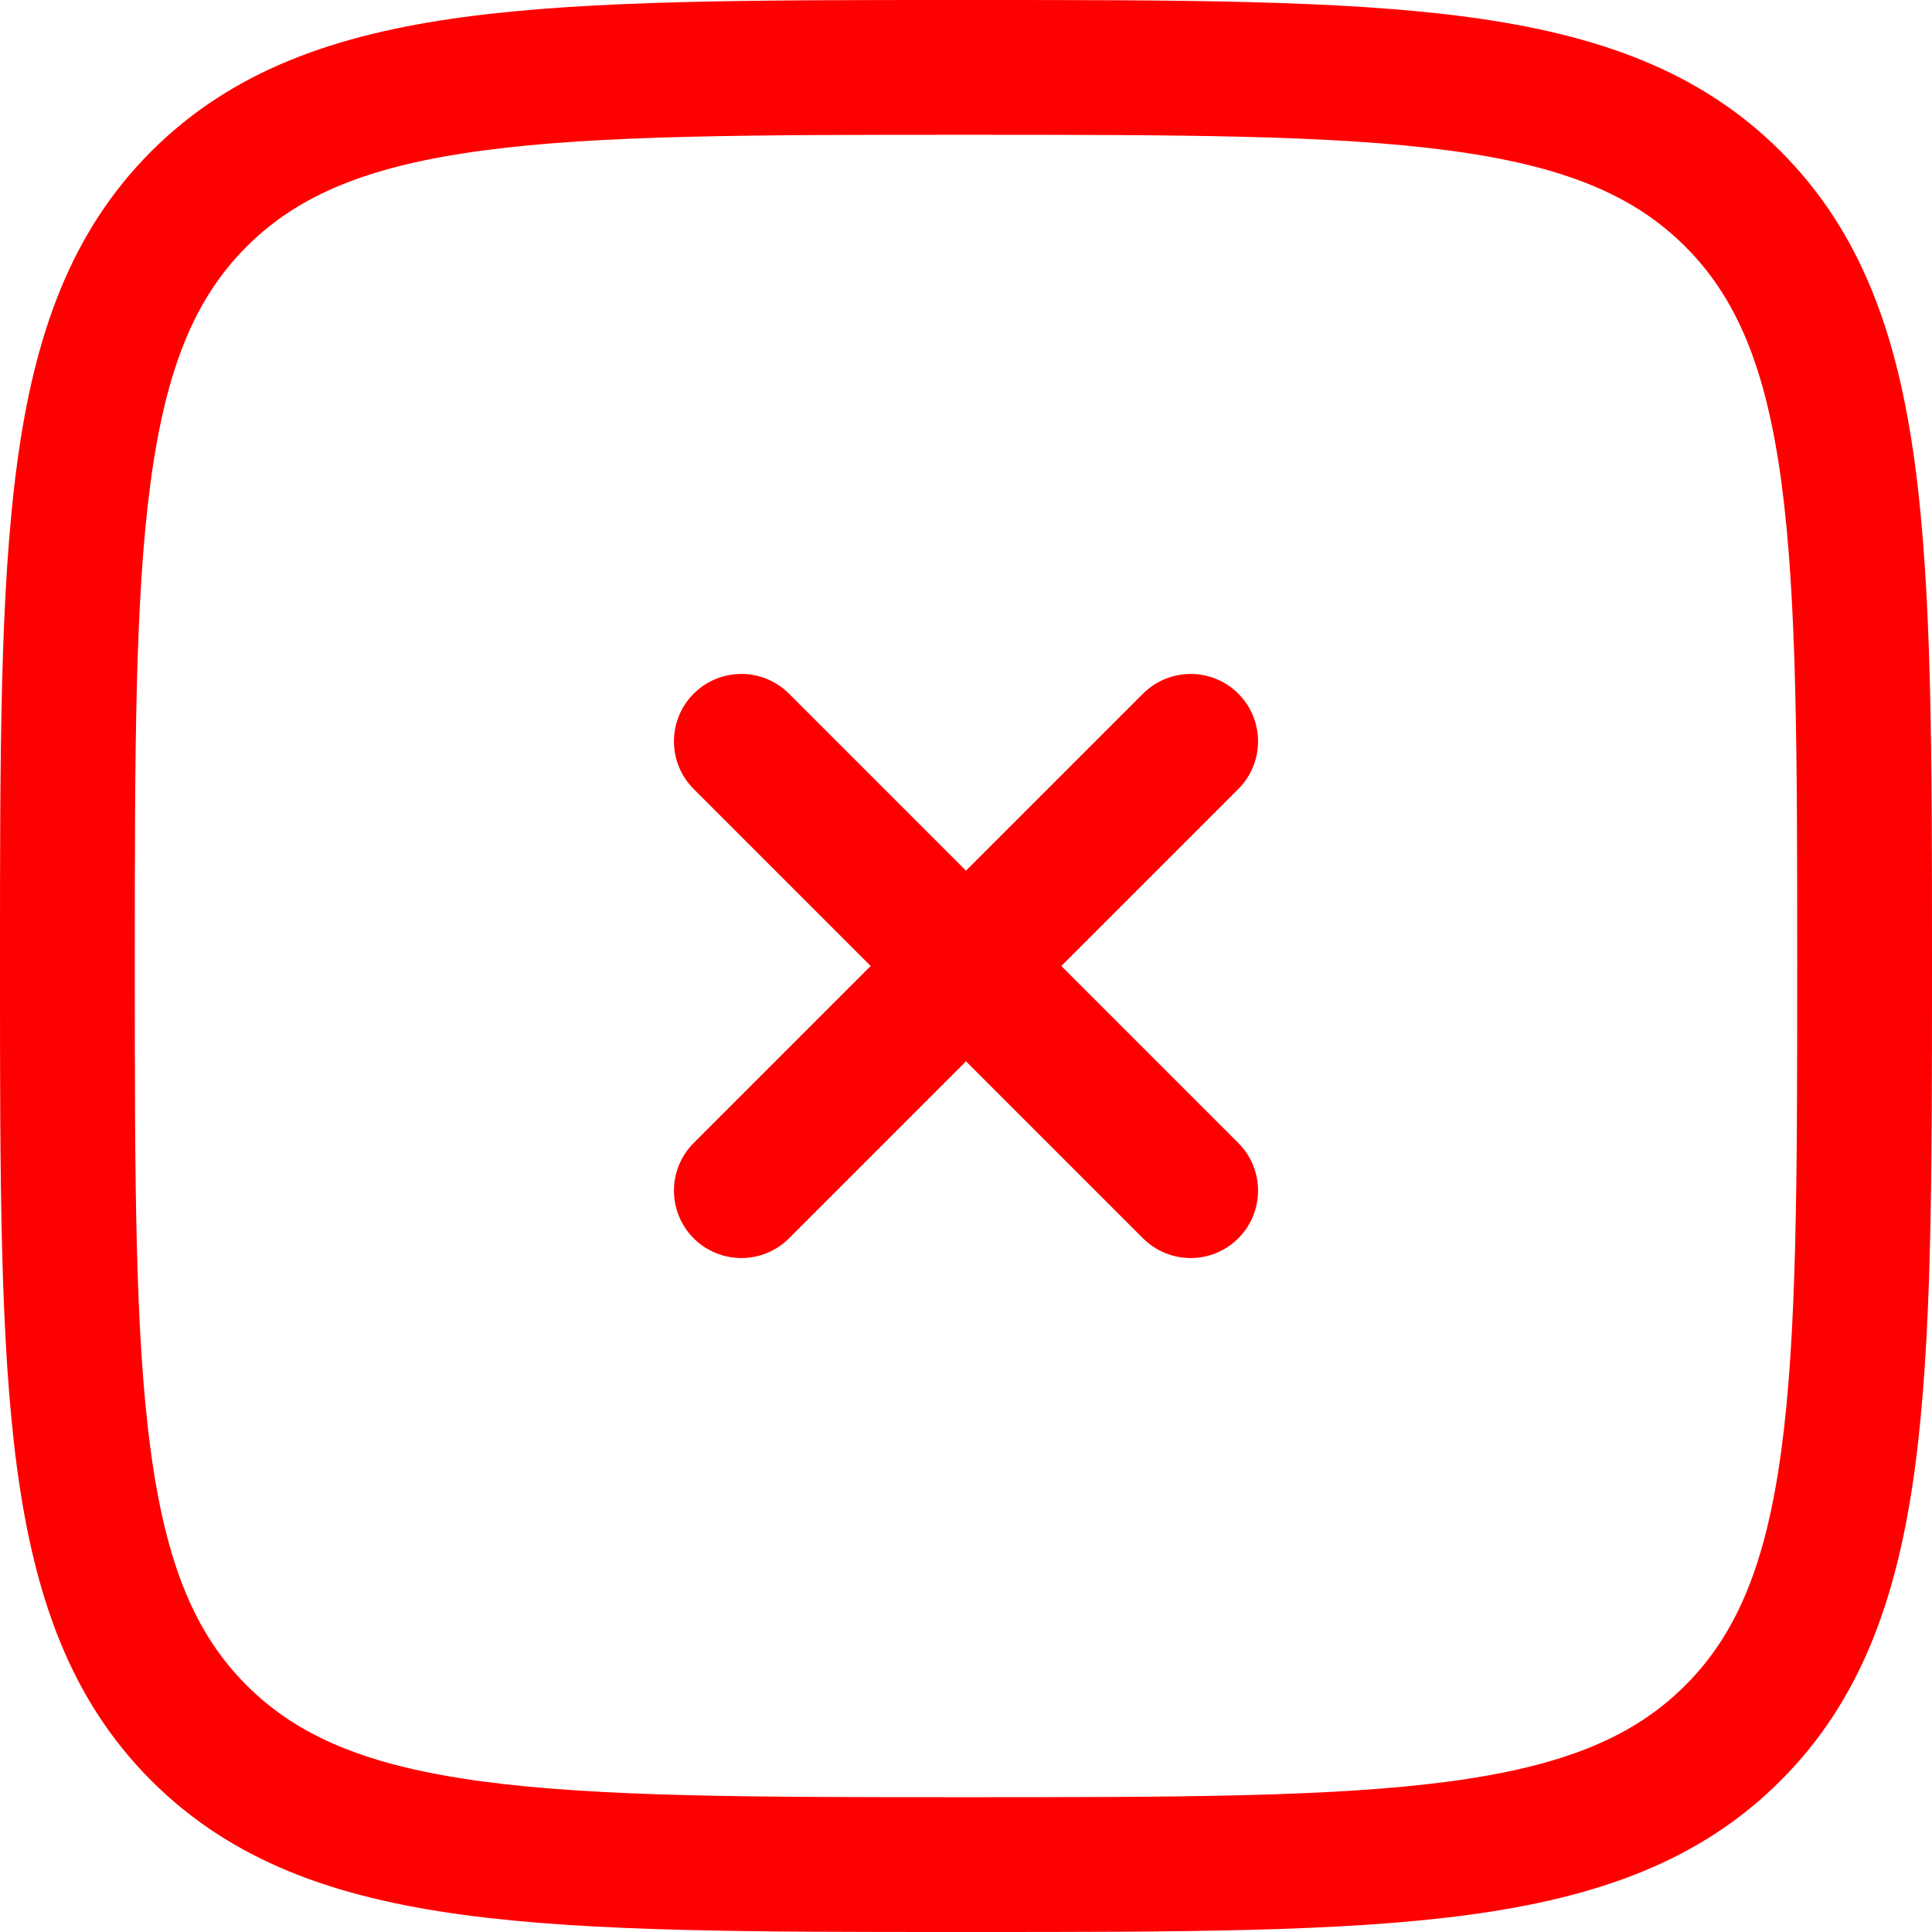 <?xml version="1.0" encoding="UTF-8"?>
<svg xmlns="http://www.w3.org/2000/svg" width="60" height="60" viewBox="0 0 60 60" fill="none">
  <path fill-rule="evenodd" clip-rule="evenodd" d="M14.969 4.678C11.402 5.158 9.25 6.069 7.658 7.659C6.069 9.249 5.158 11.401 4.678 14.968C4.19 18.596 4.186 23.363 4.186 30C4.186 36.637 4.19 41.405 4.678 45.033C5.158 48.601 6.07 50.751 7.658 52.338C9.249 53.929 11.4 54.842 14.968 55.322C18.596 55.809 23.363 55.814 30 55.814C36.637 55.814 41.405 55.809 45.032 55.322C48.6 54.842 50.75 53.929 52.338 52.34C53.928 50.751 54.842 48.599 55.322 45.032C55.809 41.404 55.814 36.637 55.814 30C55.814 23.363 55.809 18.597 55.322 14.969C54.842 11.402 53.929 9.25 52.338 7.658C50.749 6.069 48.599 5.158 45.032 4.678C41.404 4.19 36.637 4.186 30 4.186C23.363 4.186 18.597 4.19 14.969 4.678ZM29.84 5.90407e-07H30.16C36.602 -3.53387e-05 41.651 -6.36245e-05 45.589 0.529C49.621 1.071 52.802 2.202 55.299 4.699C57.796 7.198 58.928 10.379 59.47 14.411C60 18.35 60 23.398 60 29.84V30.16C60 36.602 60 41.651 59.47 45.59C58.928 49.621 57.797 52.802 55.299 55.298C52.804 57.797 49.622 58.928 45.59 59.47C41.651 60 36.602 60 30.16 60H29.84C23.398 60 18.349 60 14.41 59.47C10.378 58.928 7.197 57.797 4.699 55.299C2.202 52.804 1.071 49.622 0.529 45.59C-6.36245e-05 41.651 -3.53387e-05 36.602 5.90409e-07 30.16V29.84C-3.53387e-05 23.398 -6.36245e-05 18.349 0.529 14.41C1.071 10.379 2.202 7.197 4.698 4.699C7.197 2.204 10.38 1.071 14.411 0.529C18.35 -6.36245e-05 23.398 -3.53387e-05 29.84 5.90407e-07Z" fill="#FF0000"></path>
  <path fill-rule="evenodd" clip-rule="evenodd" d="M21.543 21.543C22.361 20.726 23.686 20.726 24.503 21.543L30 27.04L35.497 21.543C36.314 20.726 37.639 20.726 38.457 21.543C39.274 22.361 39.274 23.686 38.457 24.503L32.96 30L38.457 35.497C39.274 36.314 39.274 37.639 38.457 38.457C37.639 39.274 36.314 39.274 35.497 38.457L30 32.96L24.503 38.457C23.686 39.274 22.361 39.274 21.543 38.457C20.726 37.639 20.726 36.314 21.543 35.497L27.04 30L21.543 24.503C20.726 23.686 20.726 22.361 21.543 21.543Z" fill="#FF0000"></path>
</svg>
